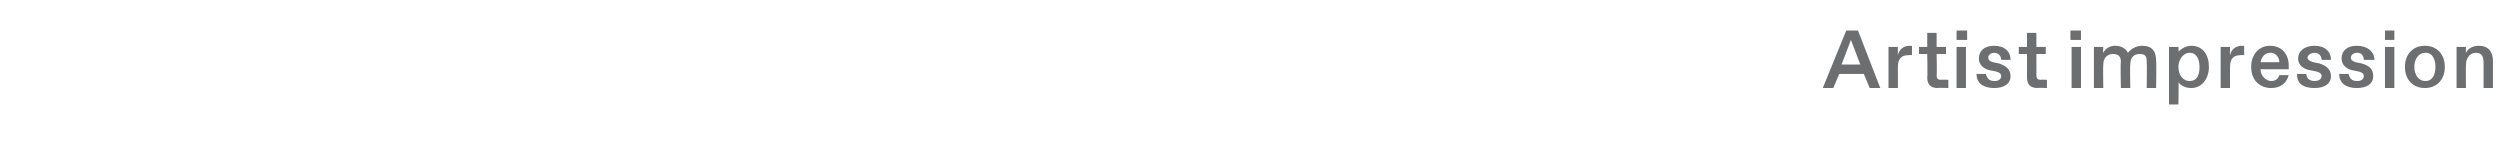 <?xml version="1.0" standalone="no"?><!DOCTYPE svg PUBLIC "-//W3C//DTD SVG 1.1//EN" "http://www.w3.org/Graphics/SVG/1.1/DTD/svg11.dtd"><svg xmlns="http://www.w3.org/2000/svg" version="1.1" width="213px" height="12.5px" viewBox="0 -2 213 12.5" style="top:-2px">  <desc>Artist impression</desc>  <defs/>  <g id="Polygon17399">    <path d="M 159.3 5.5 L 158.8 4.3 L 156.7 4.3 L 156.2 5.5 L 155.3 5.5 L 157.3 0.6 L 158.3 0.6 L 160.2 5.5 L 159.3 5.5 Z M 156.9 3.5 L 158.5 3.5 L 157.7 1.4 L 156.9 3.5 Z M 160.9 5.5 L 160.9 2 L 161.7 2 C 161.7 2 161.69 2.69 161.7 2.7 C 161.8 2.2 162.2 1.9 162.7 1.9 C 162.7 1.93 162.9 1.9 162.9 1.9 L 162.9 2.7 C 162.9 2.7 162.64 2.68 162.6 2.7 C 162 2.7 161.7 3 161.7 3.7 C 161.7 3.66 161.7 5.5 161.7 5.5 L 160.9 5.5 Z M 165.1 5.5 C 164.5 5.5 164.2 5.2 164.2 4.6 C 164.24 4.61 164.2 2.6 164.2 2.6 L 163.5 2.6 L 163.5 2 L 164.2 2 L 164.2 0.8 L 165 0.8 L 165 2 L 165.8 2 L 165.8 2.6 L 165 2.6 C 165 2.6 165.04 4.42 165 4.4 C 165 4.7 165.1 4.8 165.4 4.8 C 165.38 4.77 166 4.8 166 4.8 L 166 5.5 C 166 5.5 165.08 5.46 165.1 5.5 Z M 166.7 1.4 L 166.7 0.6 L 167.6 0.6 L 167.6 1.4 L 166.7 1.4 Z M 166.7 5.5 L 166.7 2 L 167.5 2 L 167.5 5.5 L 166.7 5.5 Z M 168.4 4.3 C 168.4 4.3 169.2 4.3 169.2 4.3 C 169.3 4.7 169.5 4.9 169.9 4.9 C 169.9 4.9 170 4.9 170 4.9 C 170.3 4.9 170.5 4.7 170.5 4.5 C 170.5 4.3 170.4 4.2 170.1 4.1 C 170.1 4.1 169.6 4 169.6 4 C 169 3.9 168.6 3.5 168.6 3 C 168.6 2.3 169.1 1.9 169.9 1.9 C 170.8 1.9 171.3 2.4 171.3 3.1 C 171.3 3.1 170.5 3.1 170.5 3.1 C 170.5 2.8 170.3 2.5 169.9 2.5 C 169.9 2.5 169.9 2.5 169.9 2.5 C 169.6 2.5 169.4 2.7 169.4 2.9 C 169.4 3.1 169.5 3.2 169.8 3.3 C 169.8 3.3 170.3 3.4 170.3 3.4 C 170.9 3.6 171.3 3.9 171.3 4.5 C 171.3 5.1 170.8 5.5 169.9 5.5 C 169 5.5 168.4 5.1 168.4 4.3 Z M 173.6 5.5 C 173 5.5 172.7 5.2 172.7 4.6 C 172.71 4.61 172.7 2.6 172.7 2.6 L 172 2.6 L 172 2 L 172.7 2 L 172.7 0.8 L 173.5 0.8 L 173.5 2 L 174.3 2 L 174.3 2.6 L 173.5 2.6 C 173.5 2.6 173.51 4.42 173.5 4.4 C 173.5 4.7 173.6 4.8 173.9 4.8 C 173.85 4.77 174.4 4.8 174.4 4.8 L 174.4 5.5 C 174.4 5.5 173.55 5.46 173.6 5.5 Z M 176.4 1.4 L 176.4 0.6 L 177.3 0.6 L 177.3 1.4 L 176.4 1.4 Z M 176.5 5.5 L 176.5 2 L 177.3 2 L 177.3 5.5 L 176.5 5.5 Z M 178.4 5.5 L 178.4 2 L 179.2 2 C 179.2 2 179.17 2.46 179.2 2.5 C 179.4 2.1 179.8 1.9 180.2 1.9 C 180.7 1.9 181.1 2.1 181.3 2.5 C 181.6 2.1 182.1 1.9 182.5 1.9 C 183.4 1.9 183.7 2.4 183.7 3.2 C 183.74 3.19 183.7 5.5 183.7 5.5 L 182.9 5.5 C 182.9 5.5 182.93 3.32 182.9 3.3 C 182.9 2.8 182.8 2.6 182.3 2.6 C 182.3 2.6 182.3 2.6 182.3 2.6 C 181.8 2.6 181.5 2.9 181.5 3.5 C 181.46 3.51 181.5 5.5 181.5 5.5 L 180.7 5.5 C 180.7 5.5 180.65 3.32 180.7 3.3 C 180.7 2.8 180.5 2.6 180 2.6 C 180 2.6 180 2.6 180 2.6 C 179.6 2.6 179.2 2.9 179.2 3.5 C 179.17 3.51 179.2 5.5 179.2 5.5 L 178.4 5.5 Z M 184.8 6.9 L 184.8 2 L 185.6 2 C 185.6 2 185.64 2.43 185.6 2.4 C 185.8 2.2 186.2 1.9 186.7 1.9 C 187.7 1.9 188.2 2.7 188.2 3.7 C 188.2 4.7 187.6 5.5 186.7 5.5 C 186.2 5.5 185.8 5.3 185.6 5 C 185.64 4.99 185.6 6.9 185.6 6.9 L 184.8 6.9 Z M 186.6 4.9 C 187.1 4.9 187.4 4.5 187.4 3.7 C 187.4 3 187.1 2.5 186.6 2.5 C 186.6 2.5 186.5 2.5 186.5 2.5 C 186.1 2.5 185.6 3 185.6 3.7 C 185.6 4.5 186.1 4.9 186.5 4.9 C 186.5 4.9 186.6 4.9 186.6 4.9 Z M 189.2 5.5 L 189.2 2 L 190 2 C 190 2 189.97 2.69 190 2.7 C 190.1 2.2 190.5 1.9 191 1.9 C 190.99 1.93 191.2 1.9 191.2 1.9 L 191.2 2.7 C 191.2 2.7 190.92 2.68 190.9 2.7 C 190.3 2.7 190 3 190 3.7 C 189.99 3.66 190 5.5 190 5.5 L 189.2 5.5 Z M 191.8 3.7 C 191.8 2.6 192.5 1.9 193.4 1.9 C 194.4 1.9 195 2.6 195 3.6 C 195 3.7 195 3.8 195 3.9 C 195 3.9 192.6 3.9 192.6 3.9 C 192.6 4.5 193.1 4.9 193.5 4.9 C 193.5 4.9 193.5 4.9 193.5 4.9 C 193.9 4.9 194.1 4.7 194.2 4.4 C 194.2 4.4 195 4.4 195 4.4 C 194.8 5.1 194.3 5.5 193.5 5.5 C 192.6 5.5 191.8 4.9 191.8 3.7 Z M 194.2 3.3 C 194.2 2.8 193.8 2.5 193.5 2.5 C 193.5 2.5 193.4 2.5 193.4 2.5 C 193 2.5 192.7 2.8 192.6 3.3 C 192.6 3.3 194.2 3.3 194.2 3.3 Z M 195.7 4.3 C 195.7 4.3 196.5 4.3 196.5 4.3 C 196.5 4.7 196.8 4.9 197.2 4.9 C 197.2 4.9 197.2 4.9 197.2 4.9 C 197.6 4.9 197.8 4.7 197.8 4.5 C 197.8 4.3 197.7 4.2 197.4 4.1 C 197.4 4.1 196.9 4 196.9 4 C 196.2 3.9 195.8 3.5 195.8 3 C 195.8 2.3 196.4 1.9 197.2 1.9 C 198.1 1.9 198.6 2.4 198.6 3.1 C 198.6 3.1 197.8 3.1 197.8 3.1 C 197.8 2.8 197.6 2.5 197.2 2.5 C 197.2 2.5 197.2 2.5 197.2 2.5 C 196.9 2.5 196.6 2.7 196.6 2.9 C 196.6 3.1 196.8 3.2 197.1 3.3 C 197.1 3.3 197.6 3.4 197.6 3.4 C 198.2 3.6 198.6 3.9 198.6 4.5 C 198.6 5.1 198.1 5.5 197.2 5.5 C 196.2 5.5 195.7 5.1 195.7 4.3 Z M 199.3 4.3 C 199.3 4.3 200.1 4.3 200.1 4.3 C 200.2 4.7 200.4 4.9 200.8 4.9 C 200.8 4.9 200.9 4.9 200.9 4.9 C 201.2 4.9 201.4 4.7 201.4 4.5 C 201.4 4.3 201.3 4.2 201 4.1 C 201 4.1 200.5 4 200.5 4 C 199.9 3.9 199.5 3.5 199.5 3 C 199.5 2.3 200 1.9 200.8 1.9 C 201.7 1.9 202.3 2.4 202.3 3.1 C 202.3 3.1 201.4 3.1 201.4 3.1 C 201.4 2.8 201.2 2.5 200.9 2.5 C 200.9 2.5 200.8 2.5 200.8 2.5 C 200.5 2.5 200.3 2.7 200.3 2.9 C 200.3 3.1 200.4 3.2 200.7 3.3 C 200.7 3.3 201.2 3.4 201.2 3.4 C 201.9 3.6 202.2 3.9 202.2 4.5 C 202.2 5.1 201.7 5.5 200.8 5.5 C 199.9 5.5 199.3 5.1 199.3 4.3 Z M 203.2 1.4 L 203.2 0.6 L 204 0.6 L 204 1.4 L 203.2 1.4 Z M 203.2 5.5 L 203.2 2 L 204 2 L 204 5.5 L 203.2 5.5 Z M 204.9 3.7 C 204.9 2.6 205.6 1.9 206.6 1.9 C 207.6 1.9 208.3 2.6 208.3 3.7 C 208.3 4.8 207.6 5.5 206.6 5.5 C 205.6 5.5 204.9 4.8 204.9 3.7 Z M 206.7 4.9 C 207.2 4.9 207.5 4.4 207.5 3.7 C 207.5 3 207.2 2.5 206.7 2.5 C 206.7 2.5 206.6 2.5 206.6 2.5 C 206.1 2.5 205.7 3 205.7 3.7 C 205.7 4.4 206.1 4.9 206.6 4.9 C 206.6 4.9 206.7 4.9 206.7 4.9 Z M 209.3 5.5 L 209.3 2 L 210.1 2 C 210.1 2 210.08 2.46 210.1 2.5 C 210.3 2.1 210.7 1.9 211.2 1.9 C 212 1.9 212.4 2.4 212.4 3.2 C 212.4 3.18 212.4 5.5 212.4 5.5 L 211.6 5.5 C 211.6 5.5 211.6 3.3 211.6 3.3 C 211.6 2.8 211.4 2.5 211 2.5 C 211 2.5 210.9 2.5 210.9 2.5 C 210.5 2.5 210.1 2.9 210.1 3.5 C 210.08 3.51 210.1 5.5 210.1 5.5 L 209.3 5.5 Z " stroke="none" fill="#6d6e70"/>  </g></svg>
